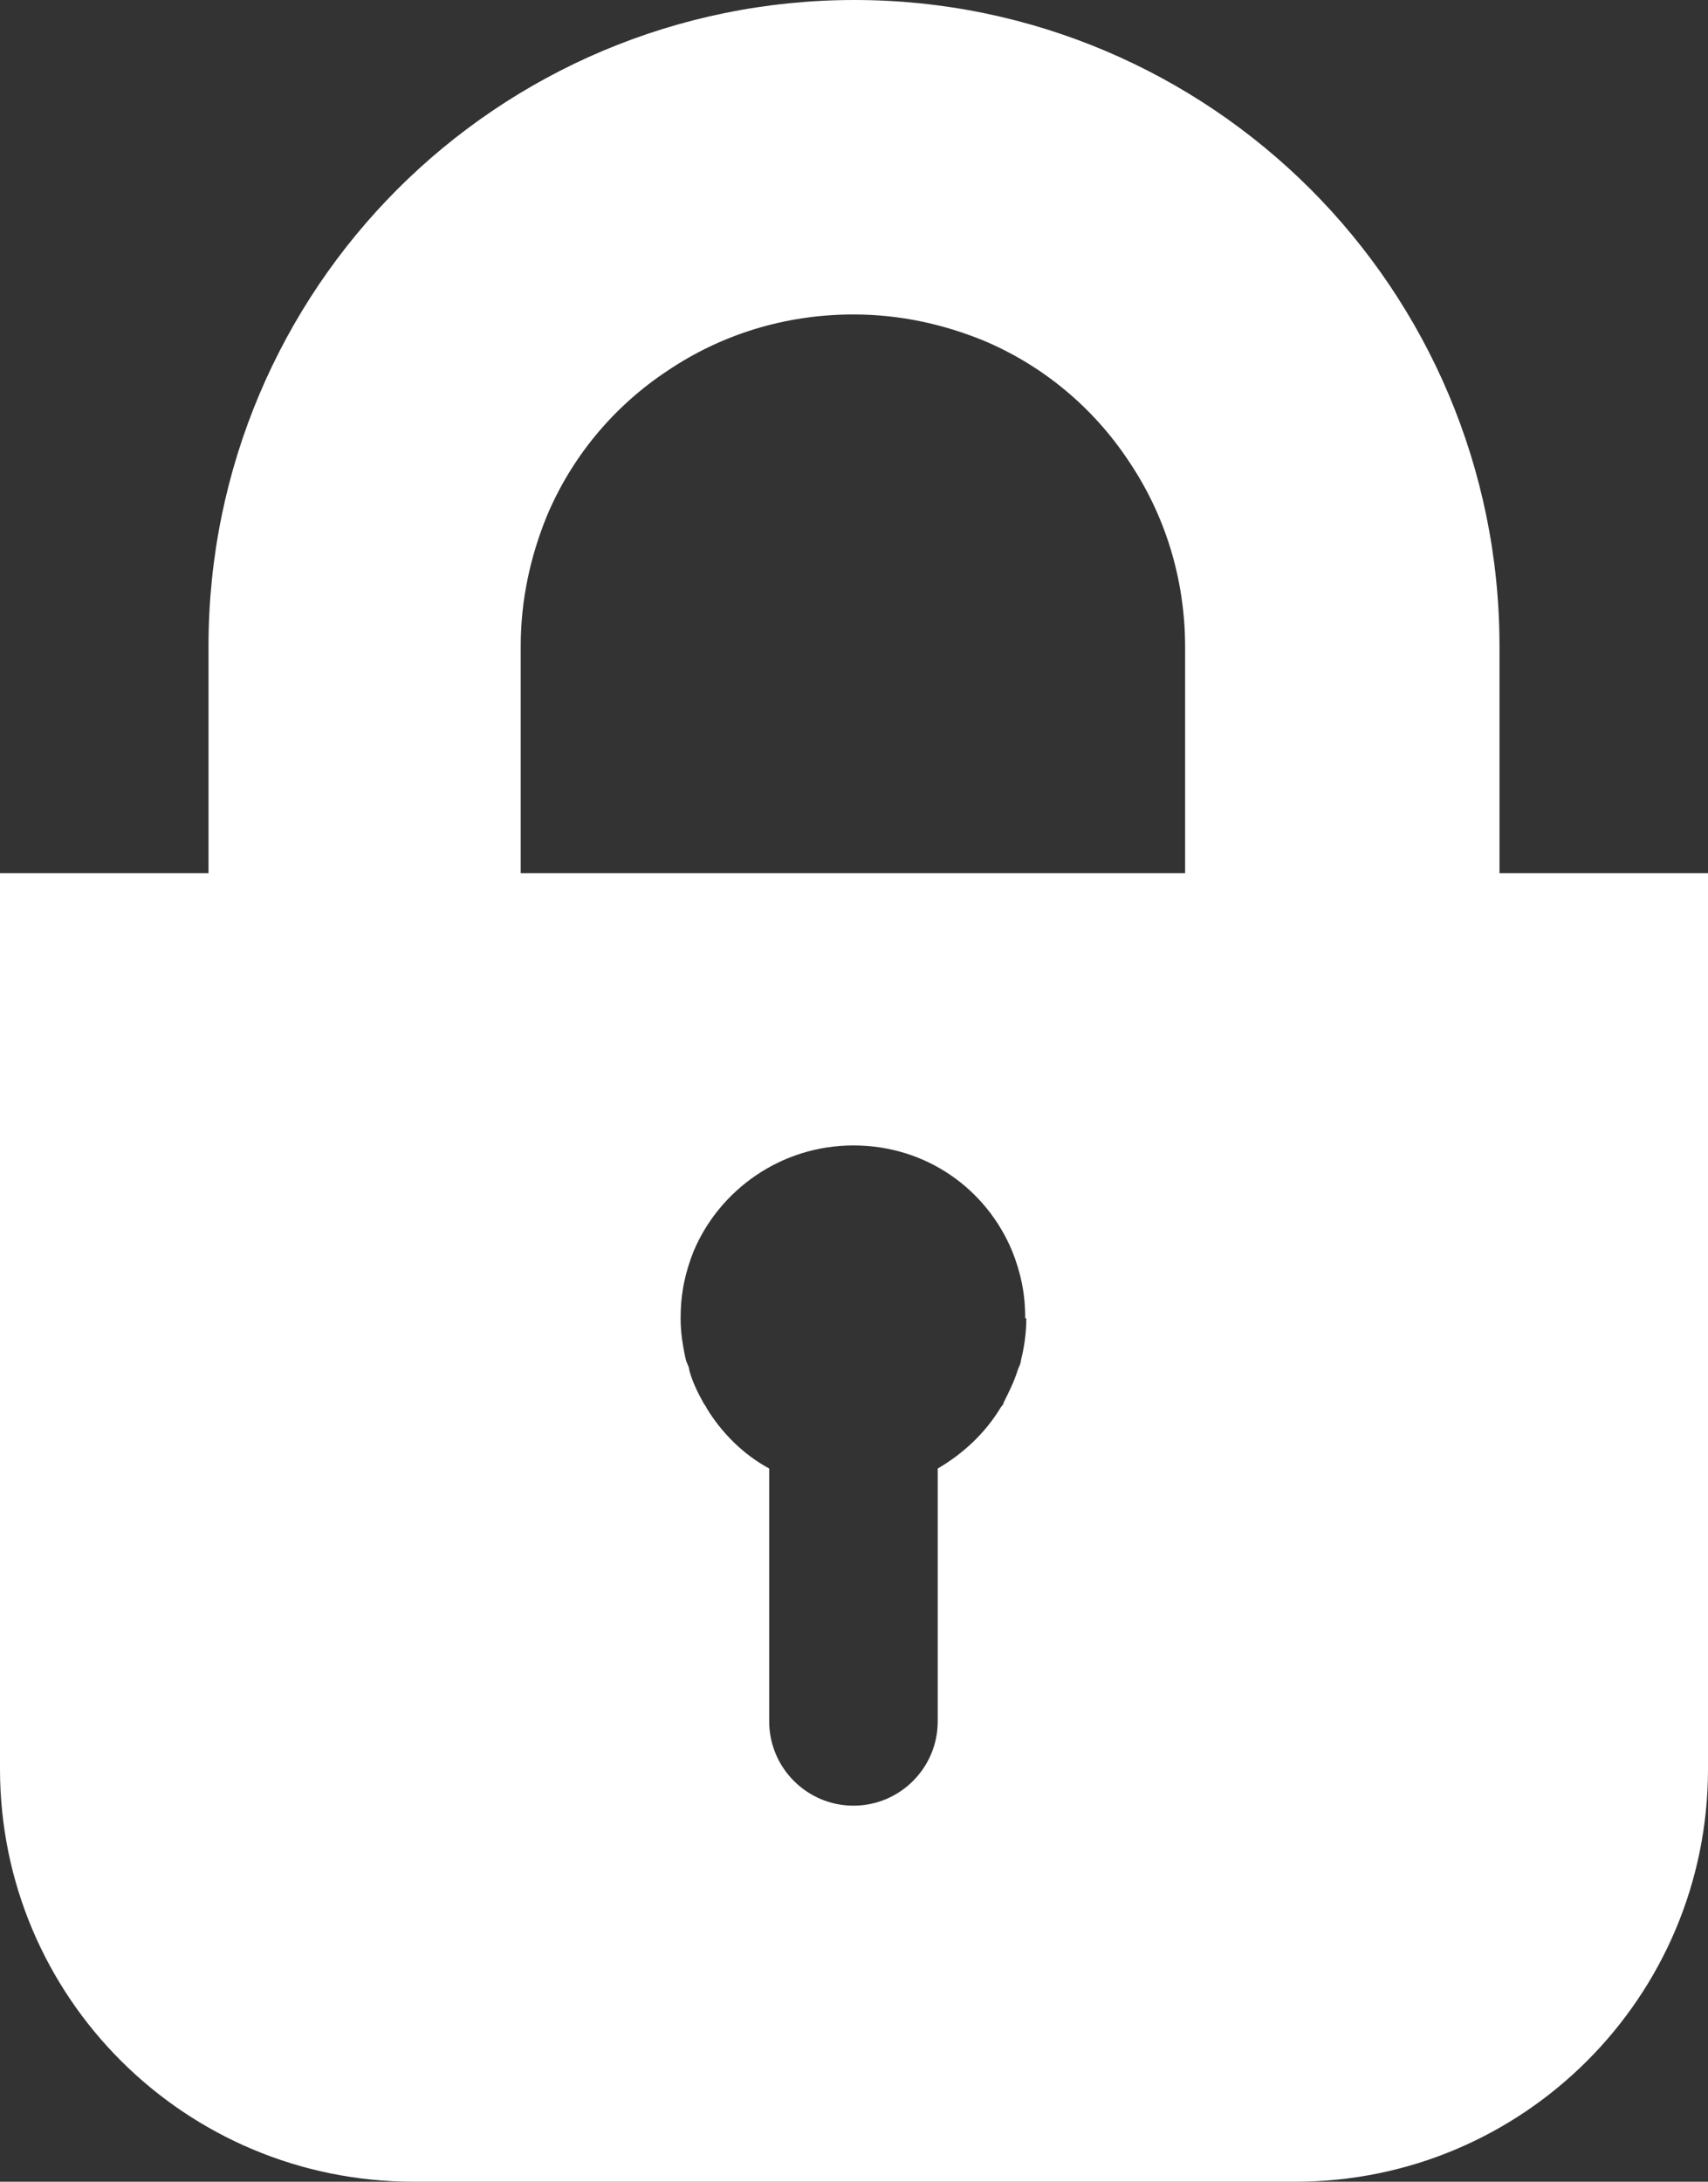 <?xml version="1.0" encoding="UTF-8"?><svg id="_レイヤー_2" xmlns="http://www.w3.org/2000/svg" viewBox="0 0 15.81 20.19"><rect x="0" y="0" width="15.81" height="20.19" fill="#333333" stroke="none"/><defs><style>.cls-1{fill:#fff;}</style></defs><g id="_レイヤー_1-2"><path class="cls-1" d="m13.88,8.08v-2.1c0-1.65-.67-3.15-1.75-4.23C11.05.67,9.55,0,7.91,0c-1.65,0-3.15.67-4.23,1.75-1.08,1.08-1.75,2.58-1.75,4.23v2.1H0v8.29c0,2.11,1.71,3.82,3.83,3.82h8.16c2.11,0,3.82-1.71,3.82-3.82v-8.29h-1.93Zm-4.38,4.12c0,.14-.02.27-.05.39,0,.03-.02.06-.03.09-.03.1-.08.2-.13.3,0,.02-.02.03-.03.05-.14.23-.34.42-.58.56v2.34c0,.43-.35.78-.78.78s-.78-.35-.78-.78v-2.34c-.24-.13-.44-.33-.58-.56,0-.01-.02-.03-.03-.05-.05-.09-.1-.19-.13-.3,0-.03-.02-.06-.03-.09-.03-.13-.05-.26-.05-.39h0c0-.11.01-.22.03-.32.02-.1.05-.2.09-.3.24-.57.81-.98,1.48-.98s1.23.4,1.47.98c.04.1.07.2.09.3.02.1.03.21.03.32h0Zm1.47-4.12h-6.15v-2.1c0-.43.09-.83.24-1.2.23-.55.62-1.02,1.12-1.35.49-.33,1.08-.52,1.72-.52.43,0,.83.09,1.2.24.55.23,1.02.62,1.35,1.12.33.49.52,1.08.52,1.72v2.1Z"/></g></svg>